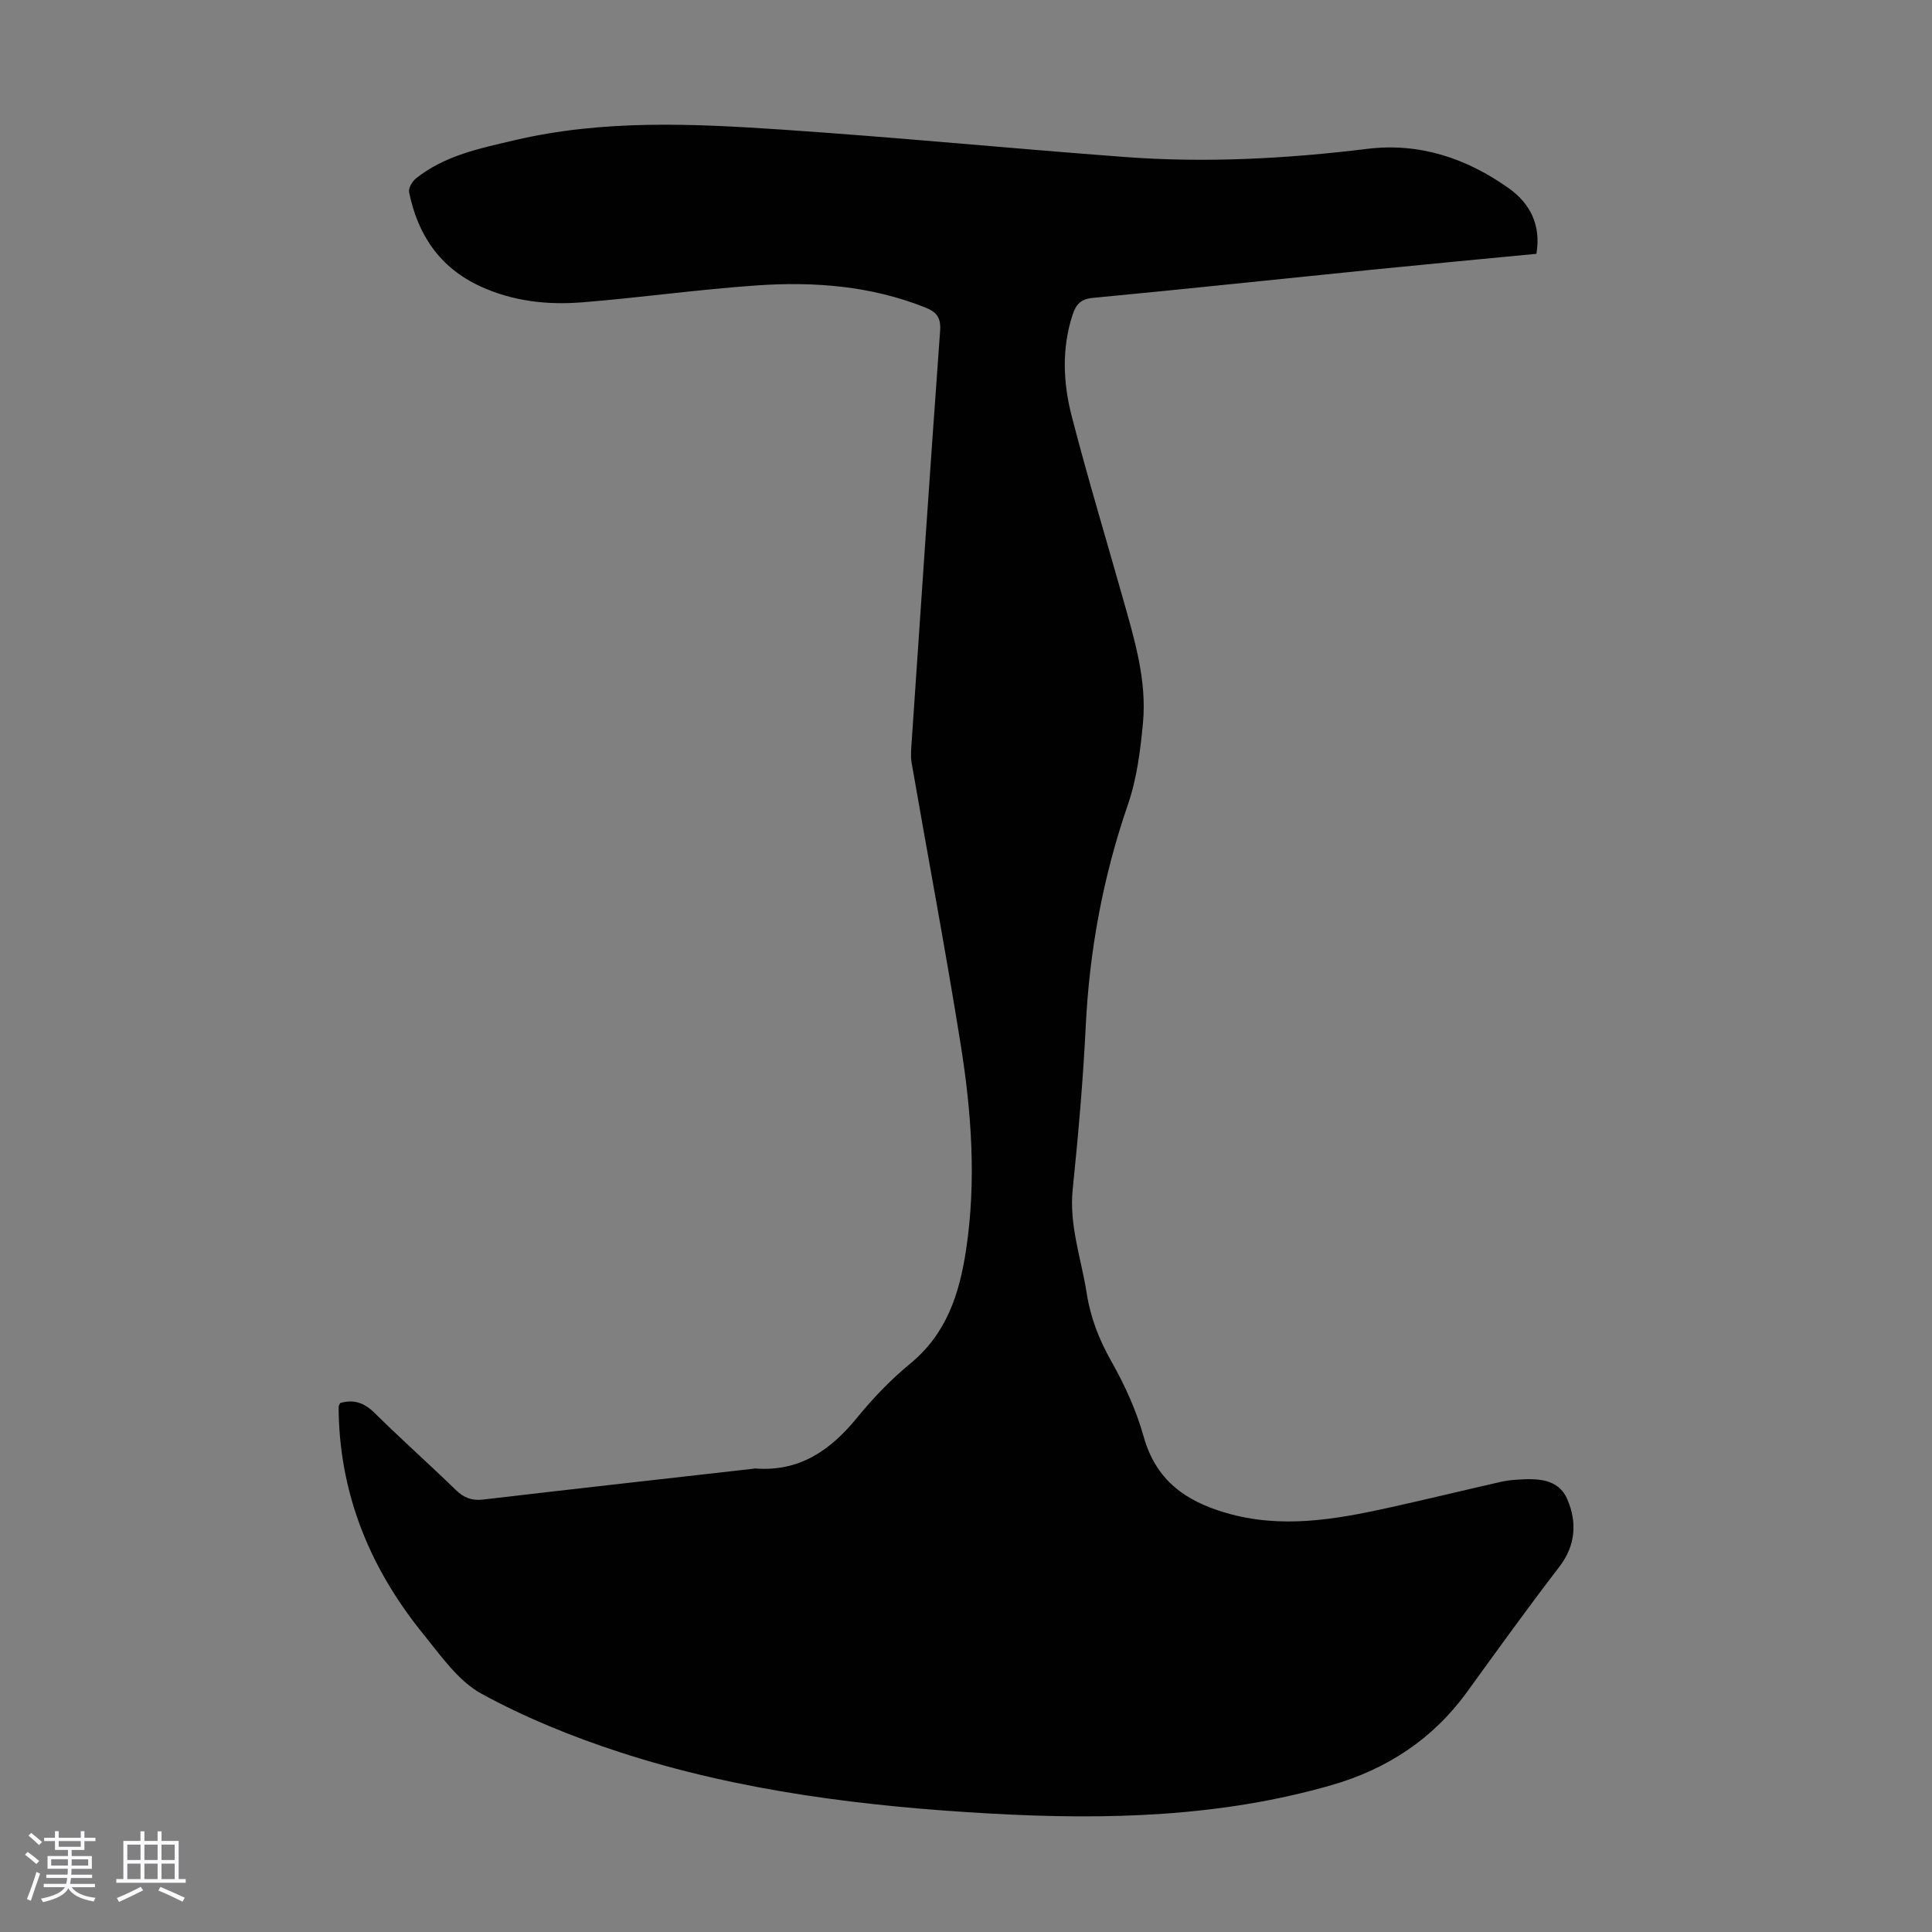 <svg enable-background="new 0 0 400 400" viewBox="0 0 400 400" xmlns="http://www.w3.org/2000/svg"><rect x="0" y="0" width="400" height="400" fill="#808080" stroke="none"/><path d="m5.17 384 .55-.58c.85.61 1.65 1.24 2.4 1.87l-.59.64c-.83-.73-1.62-1.38-2.36-1.93m1.22 9.53-.82-.34c.71-1.76 1.37-3.64 1.98-5.63.24.13.5.25.76.36-.6 1.67-1.24 3.54-1.92 5.61m-.5-13.5.57-.54c.56.44 1.31 1.06 2.26 1.87l-.64.64c-.68-.66-1.41-1.32-2.19-1.97m3.25.46h2.24v-1.36h.77v1.36h4.57v-1.36h.76v1.36h2.28v.69h-2.28v1.84h-2.64v1.26h4.18v2.64h-4.21c0 .45-.02.86-.05 1.21h4.32v.69h-4.38c-.04.34-.1.75-.19 1.22h5.15v.69h-4.82c.87 1.19 2.51 1.92 4.93 2.19-.17.31-.3.57-.37.76-2.77-.49-4.52-1.41-5.26-2.76-.56 1.26-2.3 2.23-5.24 2.9-.12-.24-.26-.48-.43-.72 2.73-.55 4.38-1.34 4.96-2.38h-4.38v-.69h4.65c.1-.38.17-.79.21-1.22h-4.32v-.69h4.4c.03-.34.05-.75.05-1.21h-4.2v-2.64h4.23v-1.26h-2.69v-1.84h-2.24zm1.46 4.46v1.29h3.45c.01-.4.02-.57.01-.53v-.32-.45h-3.46zm1.55-2.59h4.57v-1.19h-4.57zm6.11 2.59h-3.42v.77c-.01.19-.01.37-.02.53h3.44z" fill="#fafafc"/><path d="m32.63 379.16h.82v1.98h3.54v7.89h1.46v.78h-14.37v-.78h1.46v-7.89h3.54v-1.98h.82v1.98h2.73zm-3.49 11.48.5.73c-1.61.82-3.28 1.63-5 2.41-.13-.27-.28-.55-.44-.82 1.75-.72 3.4-1.49 4.94-2.32m-2.78-5.55h2.73v-3.18h-2.73zm0 3.95h2.73v-3.2h-2.73zm3.54-3.95h2.73v-3.18h-2.73zm0 3.95h2.73v-3.2h-2.73zm7.89 4.68c-1.84-.92-3.51-1.7-5.02-2.32l.45-.73c1.89.8 3.57 1.55 5.04 2.23zm-1.62-11.81h-2.73v3.18h2.73zm-2.73 7.13h2.73v-3.2h-2.73z" fill="#fafafc"/><path d="m70.42 290.49c2.79-.82 4.97-.09 7.13 2.04 5.49 5.43 11.27 10.56 16.81 15.94 1.67 1.62 3.31 2.27 5.64 2 18.66-2.19 37.34-4.27 56.01-6.39.11-.01.22-.06.33-.05 9.13.72 15.56-3.71 21.08-10.48 3.31-4.06 7.01-7.92 11.05-11.24 7.48-6.15 10.16-14.4 11.53-23.45 2.18-14.34 1.14-28.63-1.13-42.79-3.11-19.42-6.77-38.76-10.13-58.14-.24-1.4-.08-2.9.01-4.34 1.93-28.36 3.83-56.72 5.89-85.07.2-2.77-.71-3.92-3.15-4.89-11.19-4.44-22.87-5.35-34.65-4.55-12.15.83-24.24 2.55-36.38 3.52-7.18.57-14.31-.23-21-3.31-8.41-3.87-12.98-10.67-14.76-19.51-.17-.84.66-2.23 1.43-2.85 5.97-4.75 13.2-6.21 20.42-7.9 18.35-4.31 36.9-3.44 55.41-2.19 23.64 1.59 47.23 3.89 70.86 5.66 16.79 1.26 33.53.37 50.23-1.68 10.85-1.33 20.59 1.95 29.33 8.16 4.45 3.16 6.71 7.65 5.72 13.57-11.44 1.1-22.79 2.16-34.13 3.3-19.25 1.94-38.5 4-57.76 5.83-2.52.24-3.48 1.46-4.14 3.48-2.27 6.94-1.97 14.02-.21 20.89 3.26 12.66 7.05 25.17 10.6 37.75 2.4 8.51 5.03 17.05 4.17 26-.54 5.63-1.26 11.42-3.09 16.73-5.15 14.93-7.98 30.18-8.75 45.93-.55 11.28-1.55 22.55-2.7 33.8-.76 7.47 1.79 14.36 2.9 21.5.78 5.01 2.55 9.57 5.08 14.05 2.79 4.92 5.2 10.22 6.72 15.65 2.52 8.97 8.58 13.3 17.01 15.76 11.45 3.35 22.61 1.39 33.8-1.08 7.64-1.69 15.24-3.54 22.87-5.28 1.08-.25 2.2-.42 3.31-.49 4.23-.28 8.83-.45 10.76 4.14 1.97 4.67 1.71 9.44-1.7 13.88-6.54 8.51-12.82 17.23-19.12 25.93-7.05 9.73-16.56 15.95-27.93 19.24-23.1 6.67-46.78 7.25-70.55 5.93-26.08-1.46-51.96-4.6-76.9-12.71-9.83-3.2-19.57-7.15-28.63-12.1-4.84-2.64-8.42-7.87-12.06-12.35-10.74-13.22-17.08-28.23-17.52-45.47-.01-.56-.04-1.12-.01-1.68.04-.23.18-.42.3-.69z" fill="#010101"/></svg>